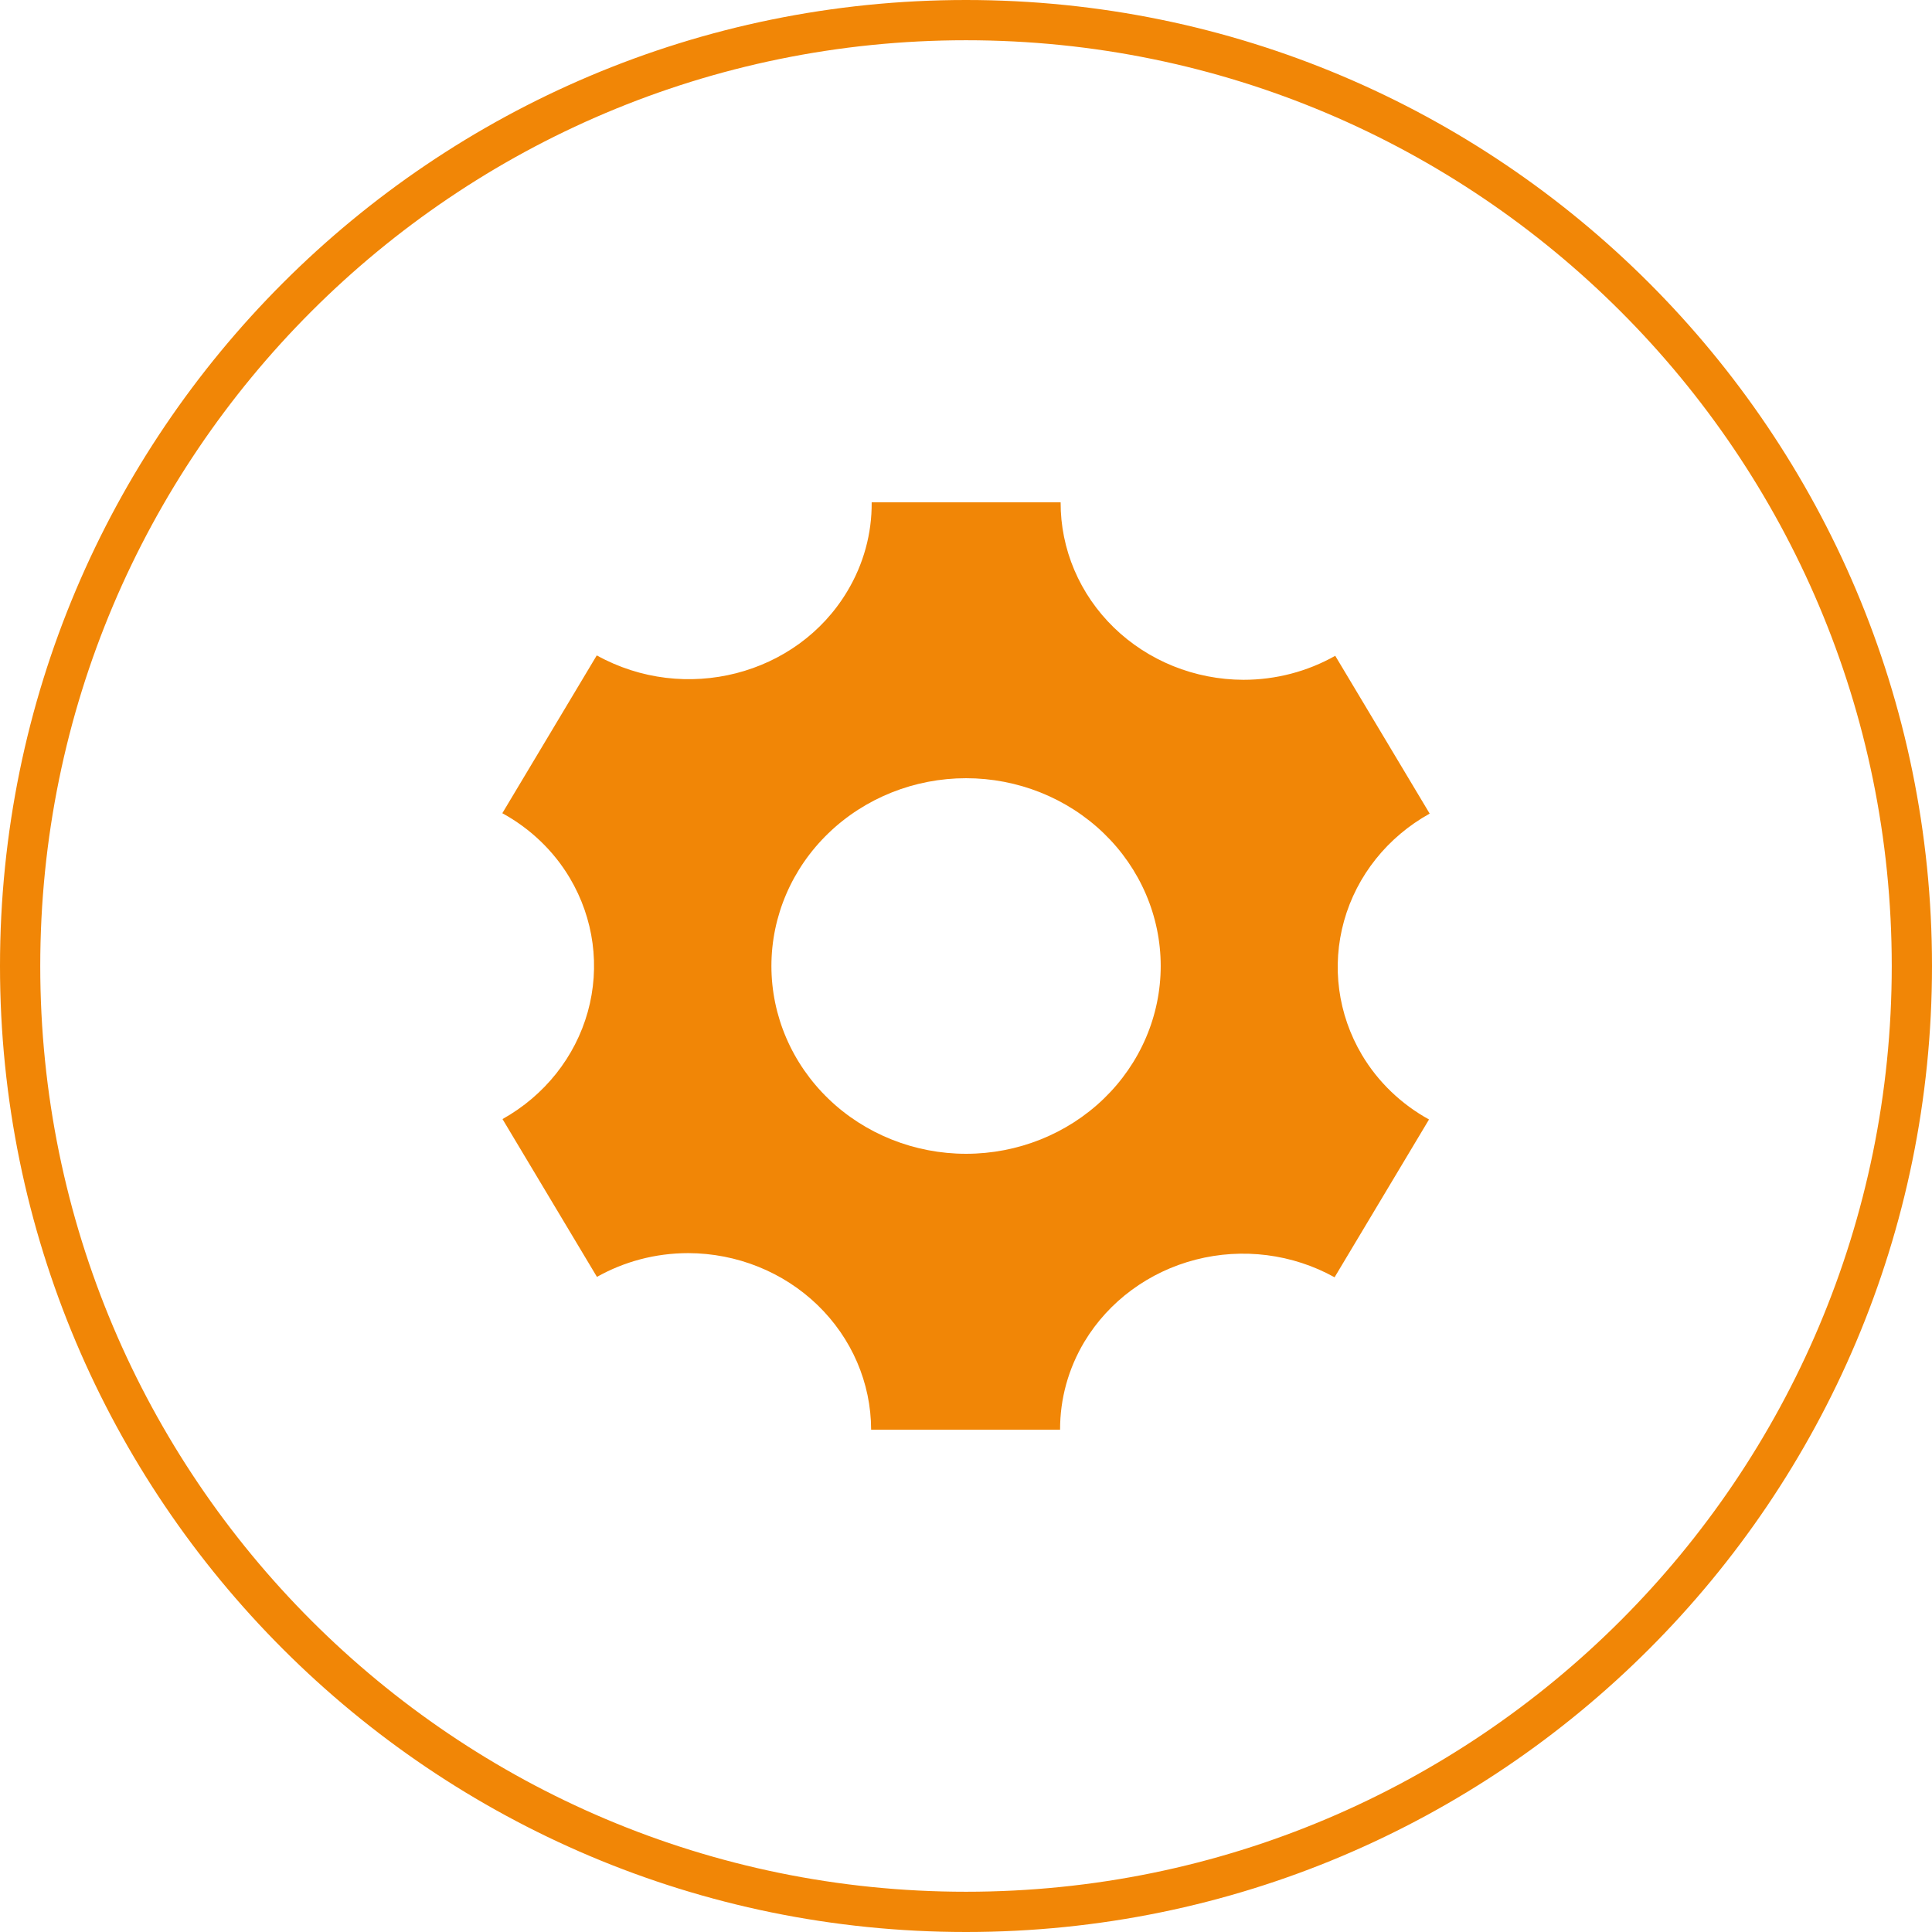 <svg width="96" height="96" viewBox="0 0 96 96" fill="none" xmlns="http://www.w3.org/2000/svg">
<path fill-rule="evenodd" clip-rule="evenodd" d="M48 96C74.51 96 96 74.51 96 48C96 21.49 74.51 0 48 0C21.49 0 0 21.49 0 48C0 74.51 21.49 96 48 96ZM48 94C73.405 94 94 73.405 94 48C94 22.595 73.405 2 48 2C22.595 2 2 22.595 2 48C2 73.405 22.595 94 48 94Z" fill="#F18606"/>
<path d="M67.676 52.421C66.476 50.4 66.156 48.002 66.787 45.753C67.417 43.505 68.947 41.59 71.04 40.428L66.347 32.586C64.963 33.369 63.387 33.78 61.783 33.779C60.586 33.775 59.402 33.544 58.298 33.099C57.195 32.653 56.192 32.003 55.349 31.184C54.506 30.365 53.838 29.394 53.384 28.326C52.93 27.258 52.698 26.114 52.702 24.96L43.313 24.96C43.327 26.512 42.908 28.038 42.101 29.381C39.597 33.568 34.023 34.991 29.653 32.566L24.96 40.408C26.356 41.172 27.514 42.283 28.312 43.625C29.511 45.643 29.831 48.036 29.205 50.282C28.578 52.527 27.055 54.441 24.969 55.606L29.662 63.448C30.999 62.697 32.548 62.267 34.205 62.267C36.613 62.275 38.92 63.202 40.622 64.846C42.324 66.49 43.282 68.717 43.286 71.04H52.675C52.67 69.504 53.089 67.994 53.887 66.665C55.099 64.655 57.087 63.19 59.416 62.591C61.745 61.992 64.226 62.307 66.314 63.468L71.007 55.626C69.621 54.862 68.471 53.756 67.676 52.421ZM48.003 57.331C45.438 57.331 42.978 56.348 41.164 54.598C39.35 52.848 38.331 50.475 38.331 48C38.331 45.525 39.35 43.152 41.164 41.402C42.978 39.652 45.438 38.669 48.003 38.669C50.568 38.669 53.028 39.652 54.842 41.402C56.656 43.152 57.675 45.525 57.675 48C57.675 50.475 56.656 52.848 54.842 54.598C53.028 56.348 50.568 57.331 48.003 57.331V57.331Z" fill="#F18606"/>
</svg>
